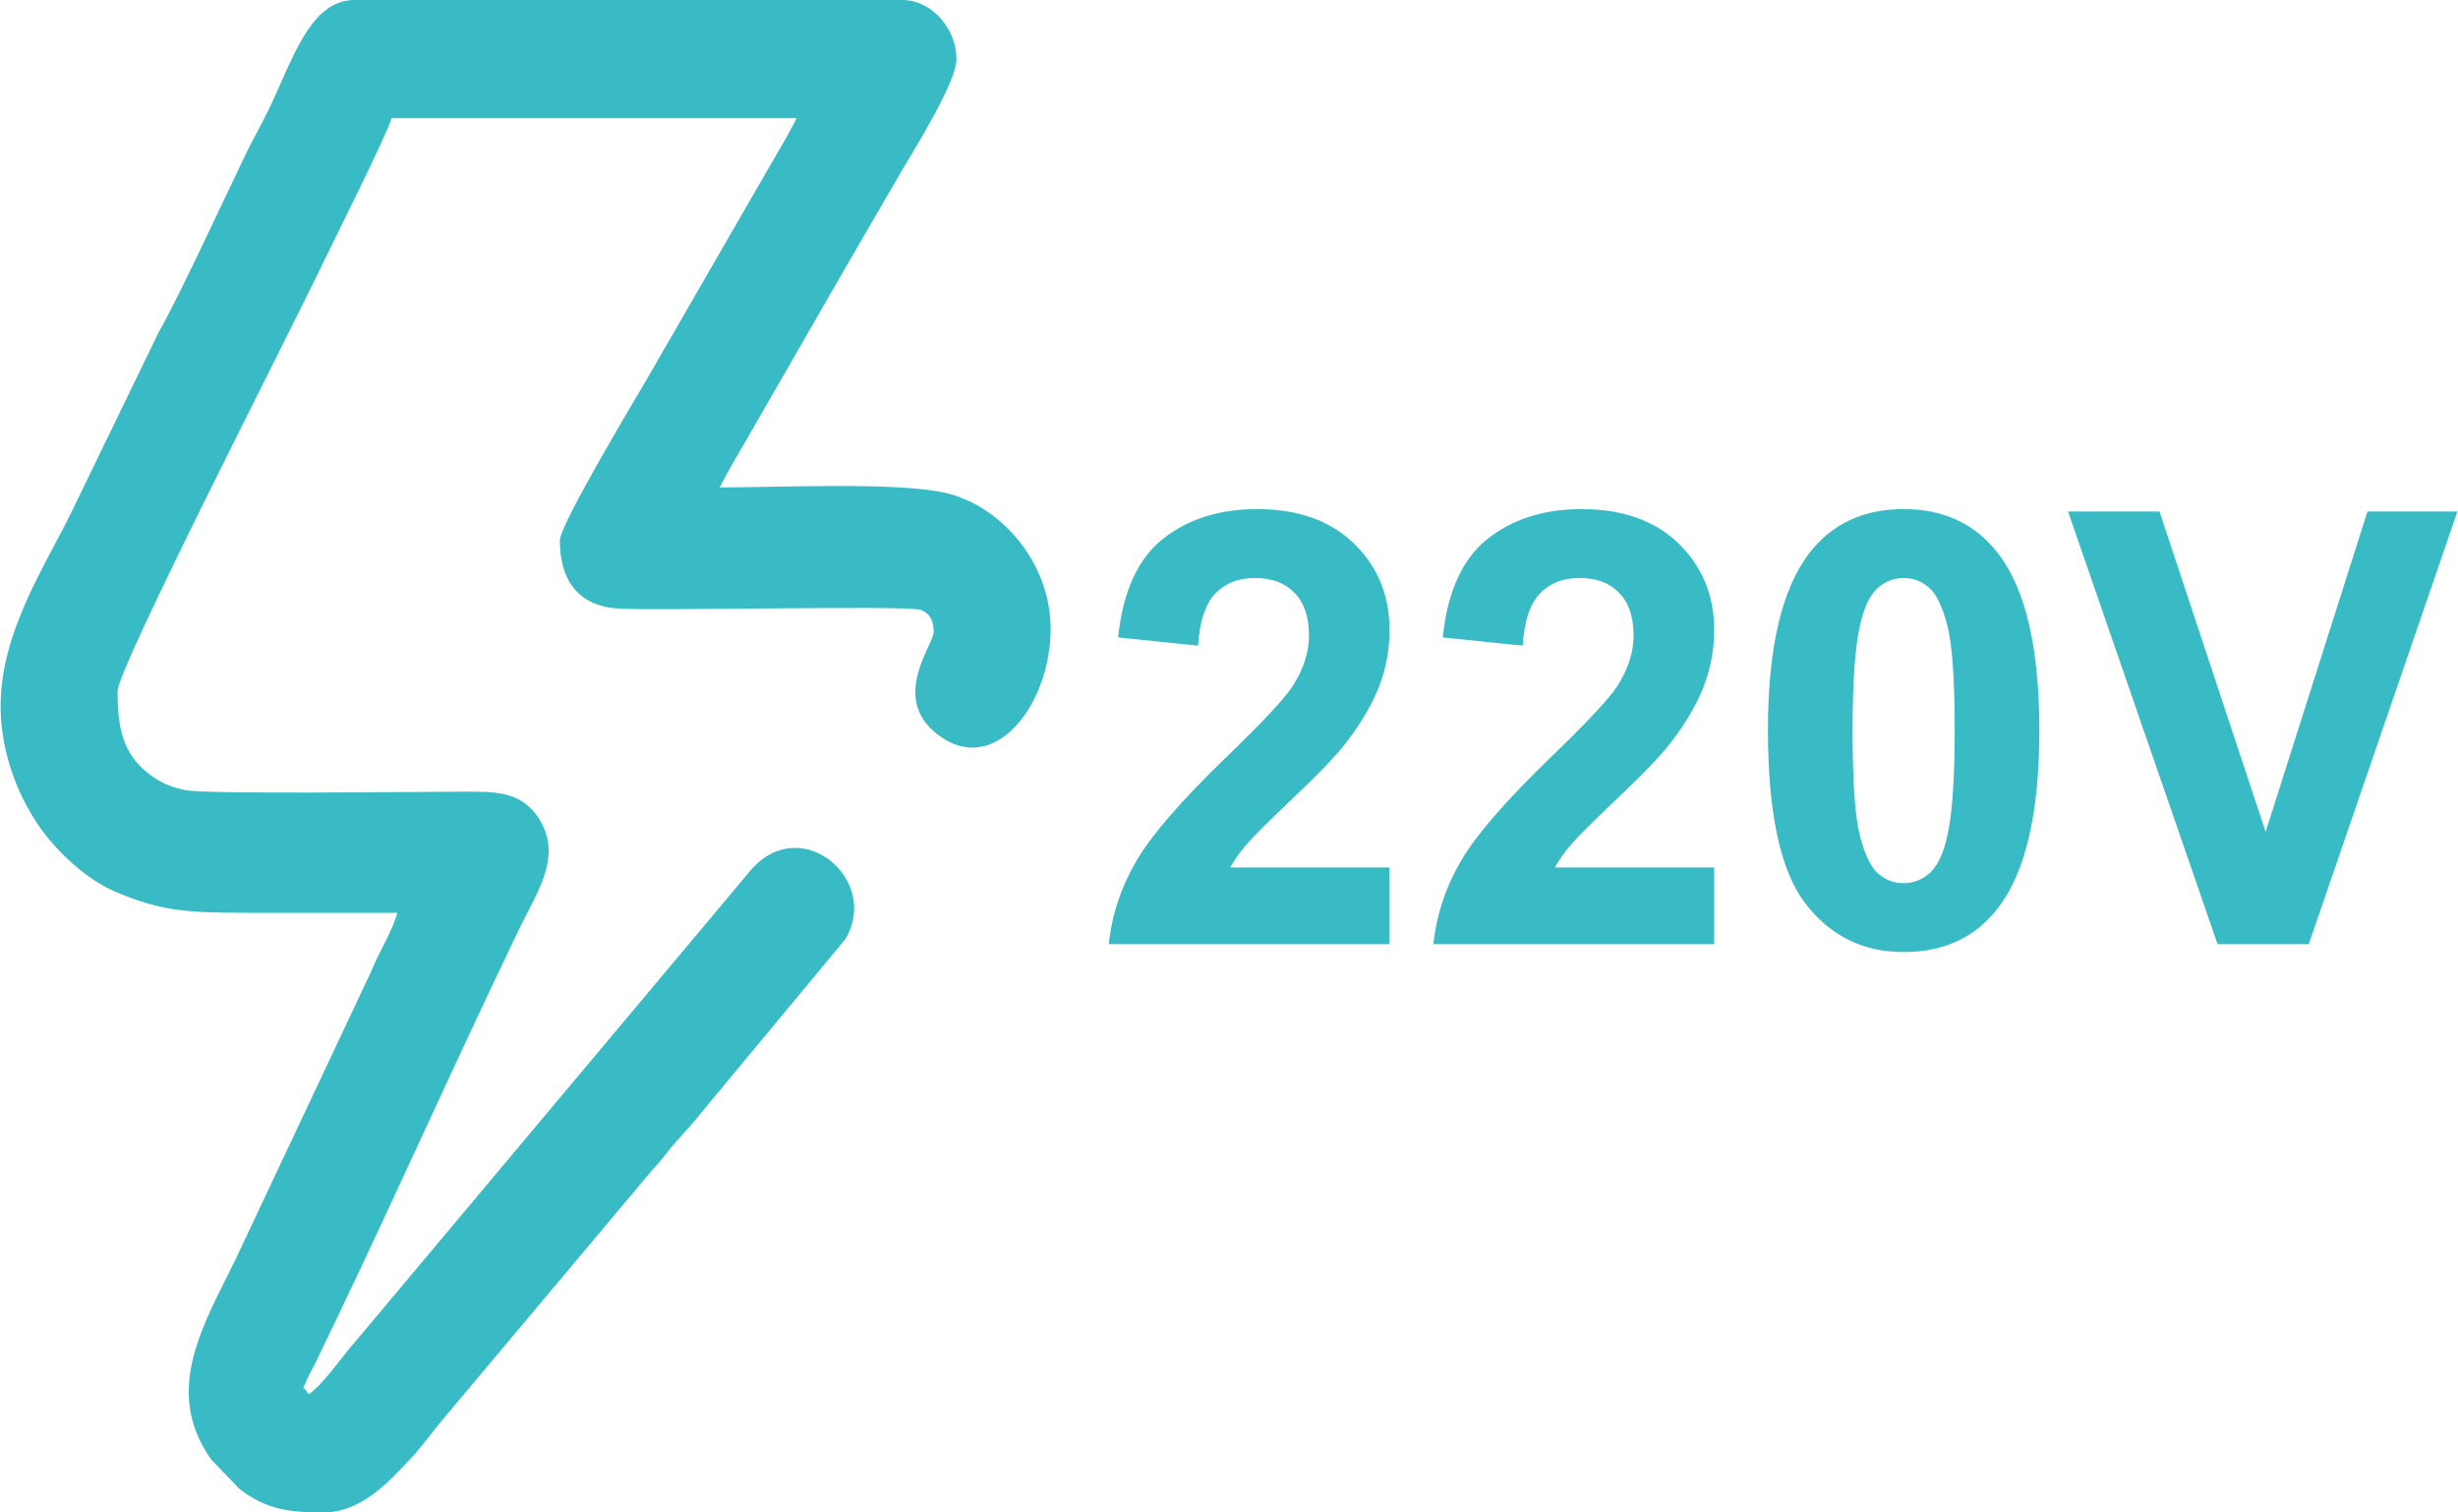 <svg width="65" height="40" viewBox="0 0 65 40" fill="none" xmlns="http://www.w3.org/2000/svg">
<path fill-rule="evenodd" clip-rule="evenodd" d="M0.016 18.672C0.016 19.901 0.47 20.996 0.966 21.752C1.438 22.472 2.281 23.27 3.098 23.606C4.254 24.082 4.884 24.141 6.505 24.141C7.838 24.141 9.171 24.141 10.504 24.141C10.409 24.564 10 25.219 9.815 25.692L6.229 33.307C5.426 34.969 4.272 36.76 5.589 38.605L6.343 39.387C7.064 39.941 7.711 40 8.543 40C9.576 40 10.303 39.161 10.825 38.613C11.129 38.293 11.374 37.951 11.659 37.601L17.238 30.956C17.431 30.743 17.484 30.686 17.661 30.457C17.923 30.121 18.259 29.794 18.514 29.465L22.35 24.843C23.294 23.295 21.218 21.486 19.877 22.986L9.391 35.488C9.089 35.822 8.554 36.605 8.165 36.875C7.978 36.585 7.987 36.815 8.106 36.511C8.151 36.396 8.264 36.202 8.316 36.094C10.141 32.354 11.929 28.3 13.749 24.531C14.2 23.597 14.881 22.649 14.258 21.66C13.784 20.908 13.065 20.936 12.24 20.937C11.19 20.939 5.423 21.012 4.887 20.895C4.638 20.84 4.405 20.763 4.215 20.653C3.226 20.076 3.11 19.252 3.11 18.281C3.11 17.665 7.578 8.97 8.543 6.954C8.822 6.372 10.274 3.476 10.354 3.125H21.068C20.818 3.615 20.57 4.02 20.29 4.507L17.102 10.034C16.748 10.643 14.805 13.873 14.805 14.297C14.805 15.345 15.287 16.014 16.316 16.092C17.279 16.164 24.018 15.999 24.352 16.131C24.633 16.241 24.69 16.477 24.69 16.719C24.69 17.046 23.533 18.457 24.793 19.425C26.313 20.593 27.783 18.6 27.783 16.641C27.783 14.852 26.457 13.402 25.063 13.05C23.82 12.737 20.644 12.891 19.031 12.891C19.27 12.422 19.537 11.982 19.809 11.509L22.232 7.299C22.788 6.342 23.293 5.462 23.846 4.517C24.192 3.925 25.293 2.176 25.293 1.563C25.293 0.758 24.641 0 23.86 0H9.373C8.197 0 7.735 1.586 7.11 2.891C6.918 3.29 6.705 3.649 6.505 4.063C5.969 5.173 4.713 7.893 4.198 8.783L1.903 13.516C1.236 14.904 0.016 16.69 0.016 18.672Z" fill="#38BBC5"/>
<path d="M36.745 22.942V24.971H29.321C29.401 24.199 29.642 23.469 30.044 22.779C30.445 22.089 31.24 21.173 32.423 20.03C33.378 19.109 33.962 18.483 34.178 18.155C34.468 17.702 34.615 17.255 34.615 16.81C34.615 16.32 34.489 15.944 34.234 15.681C33.982 15.417 33.632 15.286 33.187 15.286C32.745 15.286 32.395 15.425 32.133 15.702C31.873 15.976 31.723 16.434 31.682 17.076L29.568 16.858C29.694 15.649 30.087 14.78 30.751 14.253C31.415 13.728 32.243 13.464 33.239 13.464C34.329 13.464 35.186 13.771 35.811 14.381C36.434 14.991 36.745 15.75 36.745 16.658C36.745 17.175 36.655 17.665 36.477 18.134C36.3 18.6 36.017 19.087 35.629 19.599C35.374 19.94 34.908 20.427 34.239 21.064C33.568 21.7 33.144 22.121 32.966 22.331C32.786 22.539 32.642 22.744 32.531 22.942H36.745ZM45.33 22.942V24.971H37.905C37.985 24.199 38.227 23.469 38.628 22.779C39.029 22.089 39.824 21.173 41.008 20.03C41.962 19.109 42.546 18.483 42.762 18.155C43.053 17.702 43.199 17.255 43.199 16.81C43.199 16.32 43.073 15.944 42.819 15.681C42.567 15.417 42.217 15.286 41.772 15.286C41.329 15.286 40.979 15.425 40.717 15.702C40.457 15.976 40.308 16.434 40.267 17.076L38.152 16.858C38.278 15.649 38.672 14.78 39.336 14.253C39.999 13.728 40.828 13.464 41.823 13.464C42.914 13.464 43.771 13.771 44.396 14.381C45.018 14.991 45.33 15.75 45.33 16.658C45.33 17.175 45.239 17.665 45.062 18.134C44.885 18.6 44.602 19.087 44.213 19.599C43.958 19.94 43.493 20.427 42.824 21.064C42.153 21.7 41.728 22.121 41.55 22.331C41.37 22.539 41.226 22.744 41.116 22.942H45.33ZM50.341 13.464C51.411 13.464 52.247 13.861 52.852 14.655C53.569 15.593 53.929 17.151 53.929 19.324C53.929 21.495 53.567 23.056 52.844 24.004C52.244 24.788 51.411 25.179 50.341 25.179C49.265 25.179 48.398 24.75 47.74 23.892C47.081 23.035 46.752 21.503 46.752 19.303C46.752 17.143 47.115 15.587 47.838 14.639C48.437 13.856 49.271 13.464 50.341 13.464ZM50.341 15.286C50.089 15.286 49.862 15.372 49.667 15.542C49.469 15.71 49.314 16.014 49.206 16.453C49.062 17.02 48.99 17.979 48.99 19.324C48.99 20.672 49.054 21.596 49.183 22.1C49.312 22.603 49.474 22.939 49.669 23.107C49.865 23.274 50.089 23.357 50.341 23.357C50.593 23.357 50.819 23.272 51.017 23.101C51.213 22.933 51.367 22.63 51.475 22.19C51.619 21.628 51.691 20.672 51.691 19.324C51.691 17.979 51.627 17.055 51.498 16.552C51.37 16.048 51.208 15.71 51.012 15.542C50.817 15.372 50.593 15.286 50.341 15.286ZM58.642 24.971L54.688 13.528H57.106L59.913 21.999L62.606 13.528H64.984L61.053 24.971H58.642Z" fill="#38BBC5"/>
</svg>
